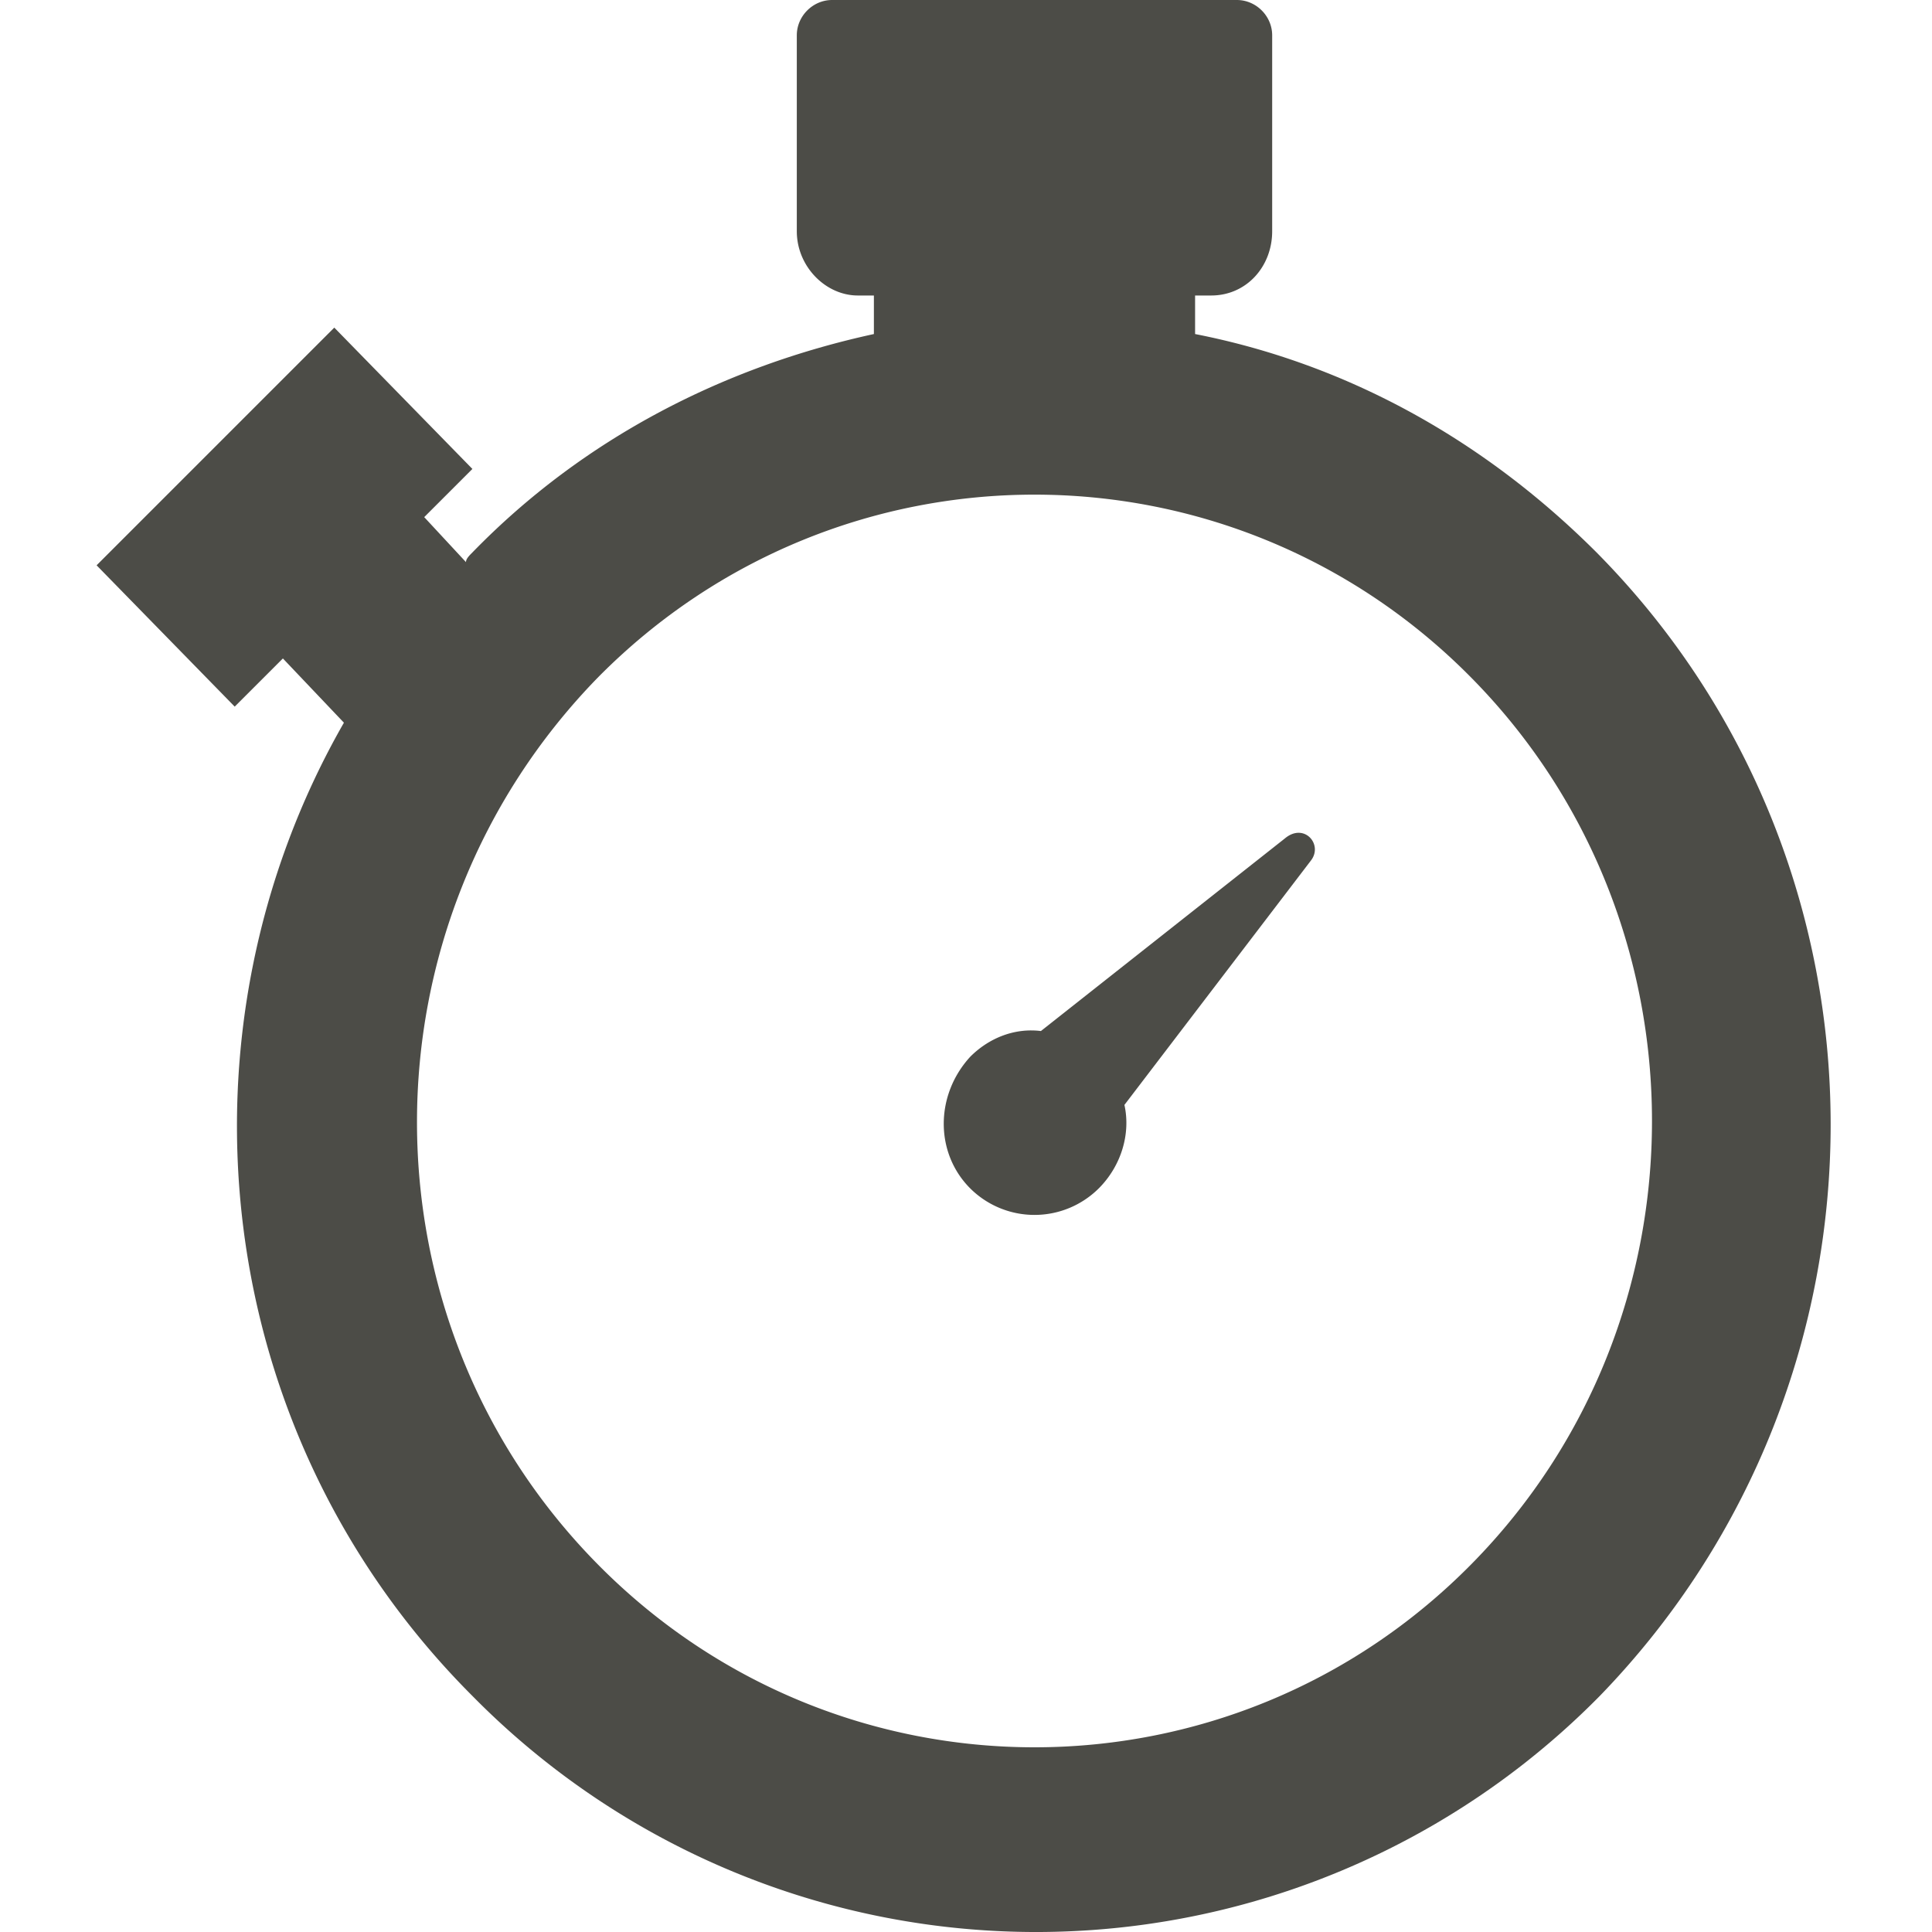 <svg width="80" height="80" viewBox="0 0 80 80" xmlns="http://www.w3.org/2000/svg"><title>stopwatch</title><path d="M66.111 22.876c-4.788-4.788-10.507-7.847-16.625-9.044v-1.596h.665c1.463 0 2.527-1.197 2.527-2.66V1.463C52.678.665 52.013 0 51.215 0H34.457c-.798 0-1.463.665-1.463 1.463v8.113c0 1.463 1.197 2.66 2.527 2.66h.665v1.596c-6.118 1.33-11.97 4.256-16.625 9.044-.133.133-.266.266-.266.4l-1.729-1.863 1.995-1.995-5.719-5.852L4 23.408l5.719 5.852 1.995-1.995 2.527 2.66c-7.315 12.768-5.586 29.393 5.32 40.3a32.755 32.755 0 0 0 46.683 0c12.768-13.168 12.768-34.315-.133-47.349Zm-5.187 41.895c-9.975 10.108-26.2 10.108-36.176 0-9.975-10.108-9.975-26.467 0-36.708 9.975-10.108 26.201-10.108 36.176 0 9.975 10.108 9.975 26.6 0 36.708Zm-6.65-29.127L46.56 45.752c.266 1.197-.133 2.527-1.064 3.458a3.773 3.773 0 0 1-5.32 0c-1.463-1.463-1.463-3.857 0-5.453.798-.798 1.862-1.197 2.926-1.064l10.108-7.98c.798-.665 1.596.266 1.064.931Z" fill-rule="nonzero" fill="#4C4C47"/></svg>